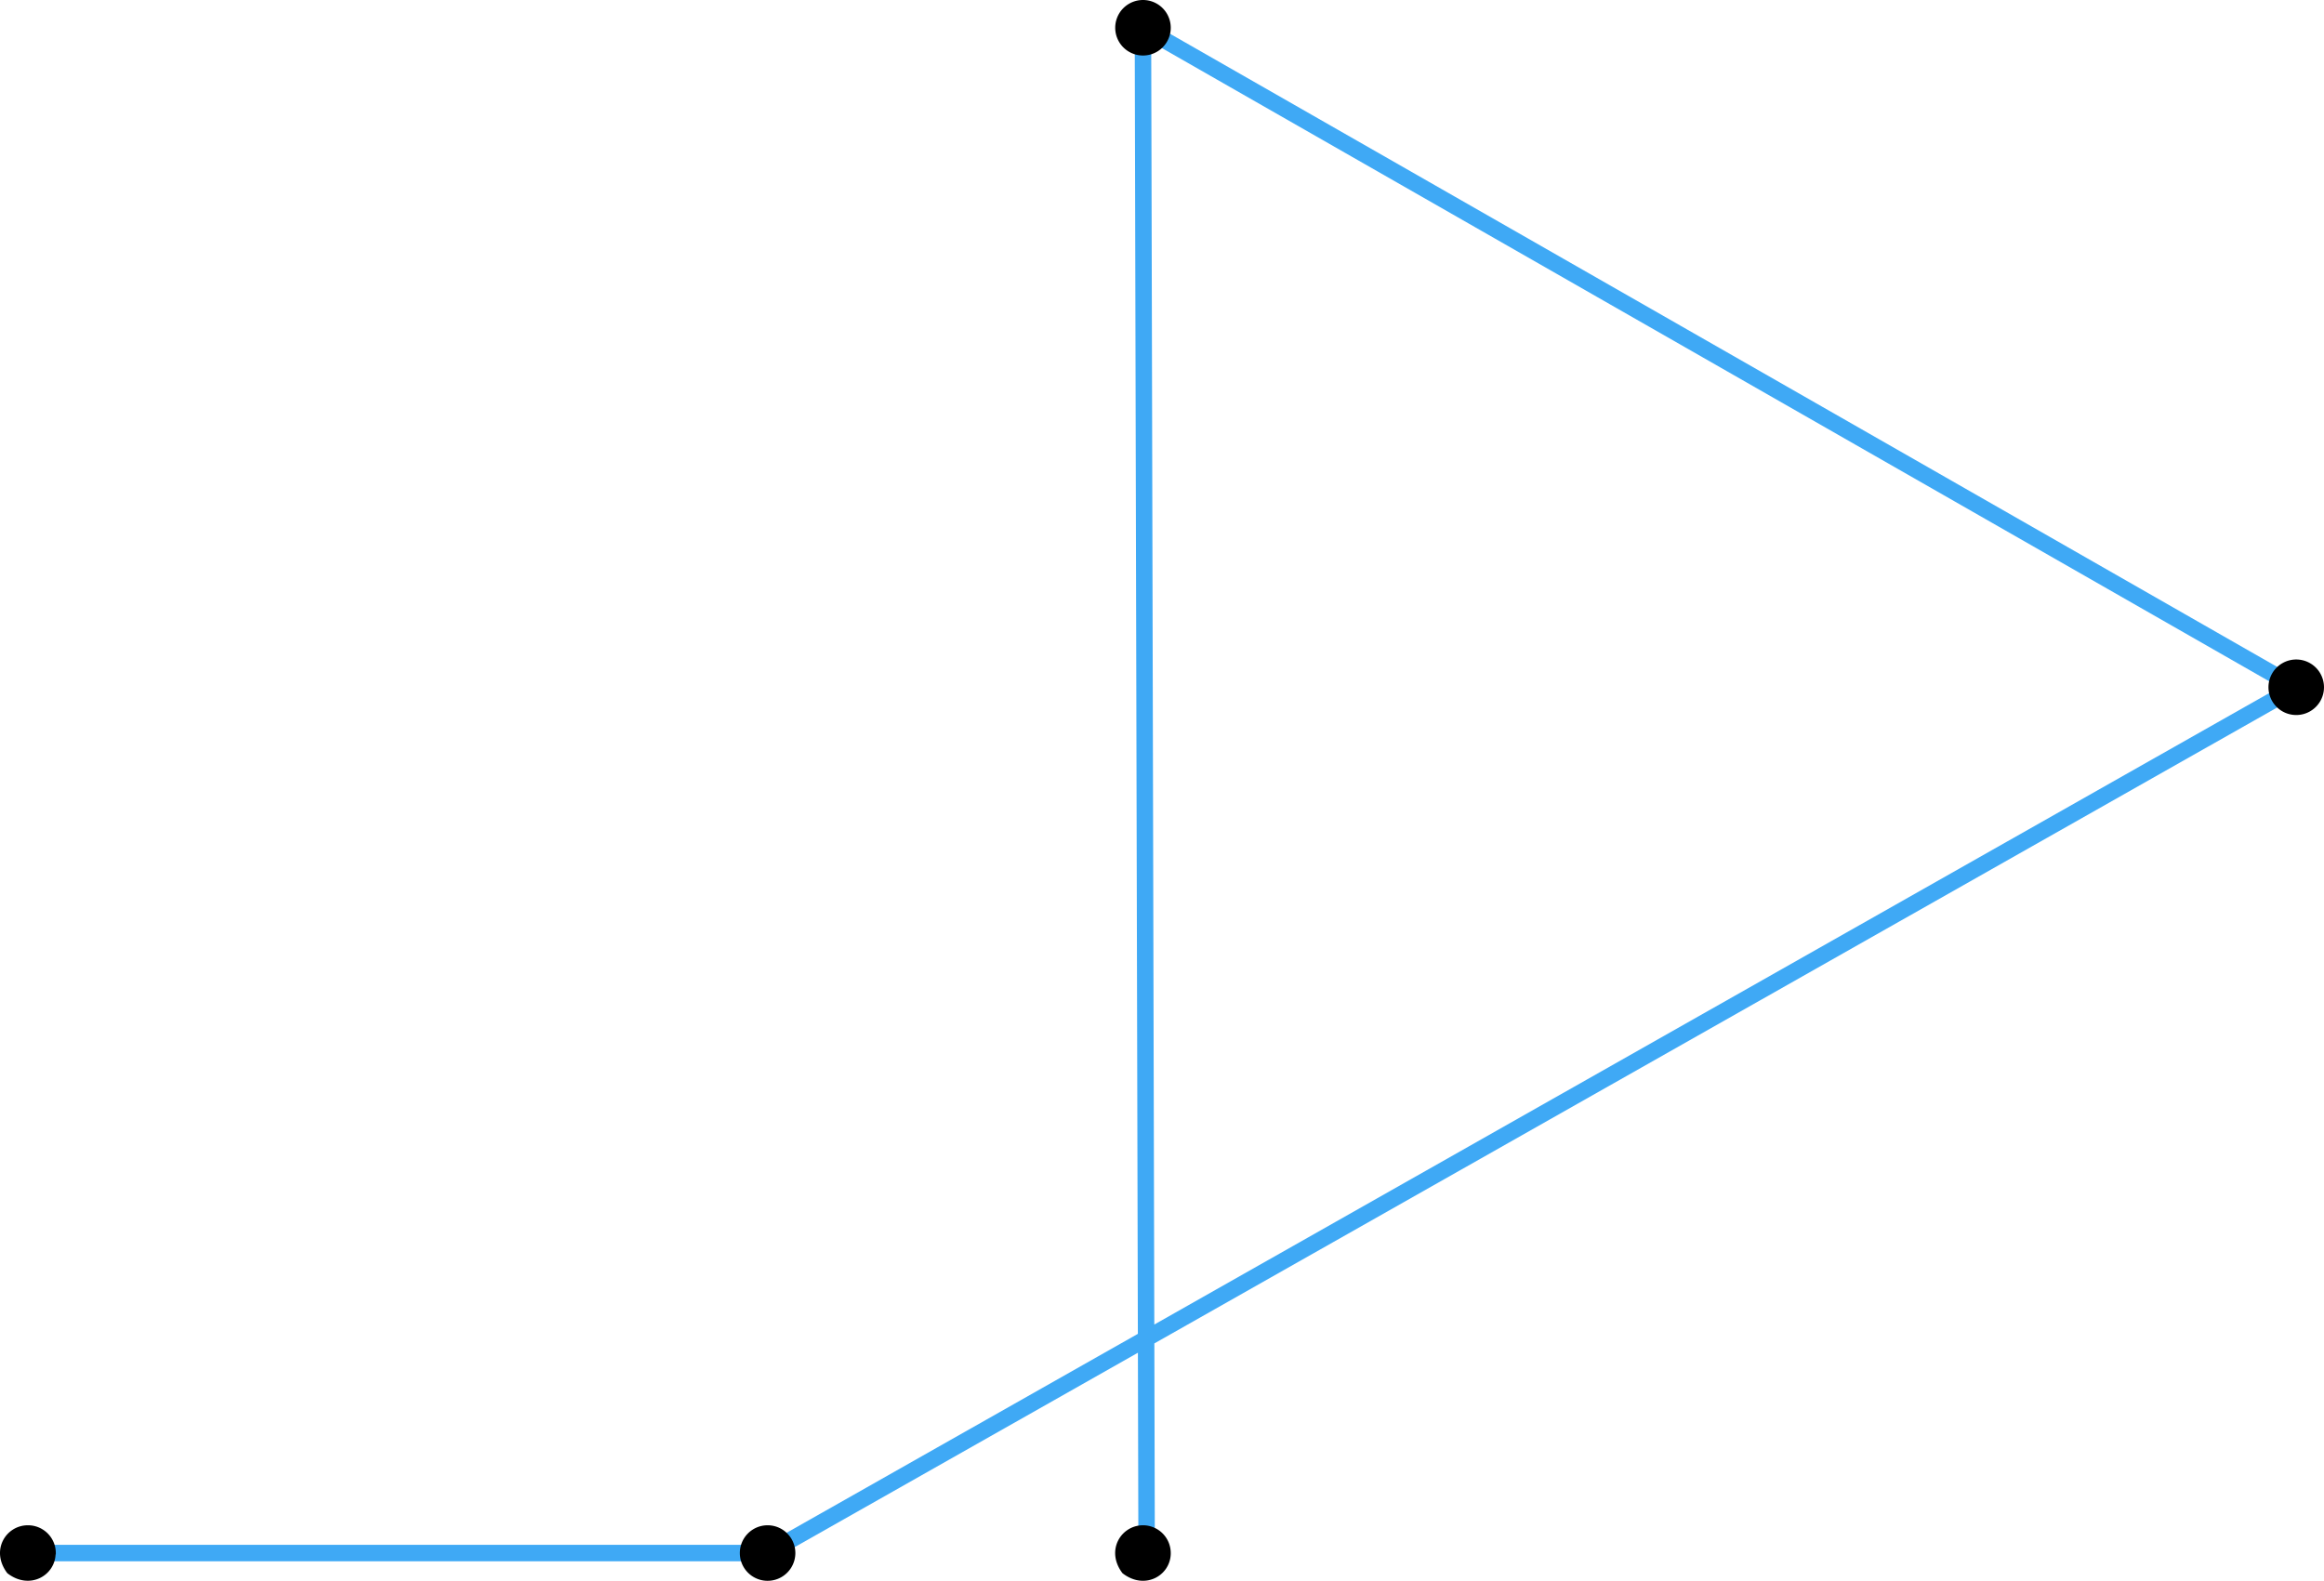 <svg xmlns="http://www.w3.org/2000/svg" width="1473.461" height="1002.415" viewBox="0 0 1473.461 1002.415">
  <defs>
    <style>
      .a {
        fill: none;
        stroke: #3fa9f5;
        stroke-width: 10.439px;
      }

      .a, .b {
        stroke-miterlimit: 22.93;
      }

      .b {
        stroke: #000;
        stroke-width: 3.915px;
      }
    </style>
  </defs>
  <title>YCUZD_240311_lauztā līnija_2_2Asset 1</title>
  <g>
    <polyline class="a" points="726.975 982.699 724.65 17.604 1455.832 435.805 486.643 984.811 17.629 984.811"/>
    <path class="b" d="M740.322,17.734a15.646,15.646,0,1,1,0-.261h0Z"/>
    <path class="b" d="M502.315,984.941a15.646,15.646,0,1,1,0-.26h0Z"/>
    <path class="b" d="M1471.5,435.936a15.646,15.646,0,1,1,0-.261h0Z"/>
    <path class="b" d="M740.322,984.941c0,12.335-14.366,21.1-27.243,11.266-9.717-13.039-.6-27.121,11.7-27.042a15.658,15.658,0,0,1,15.541,15.646h0Z"/>
    <path class="b" d="M33.3,984.941c0,12.309-14.392,21.071-27.243,11.266-9.743-13.039-.627-27.121,11.7-27.042a15.659,15.659,0,0,1,15.672,15.646h0Z"/>
  </g>
</svg>
